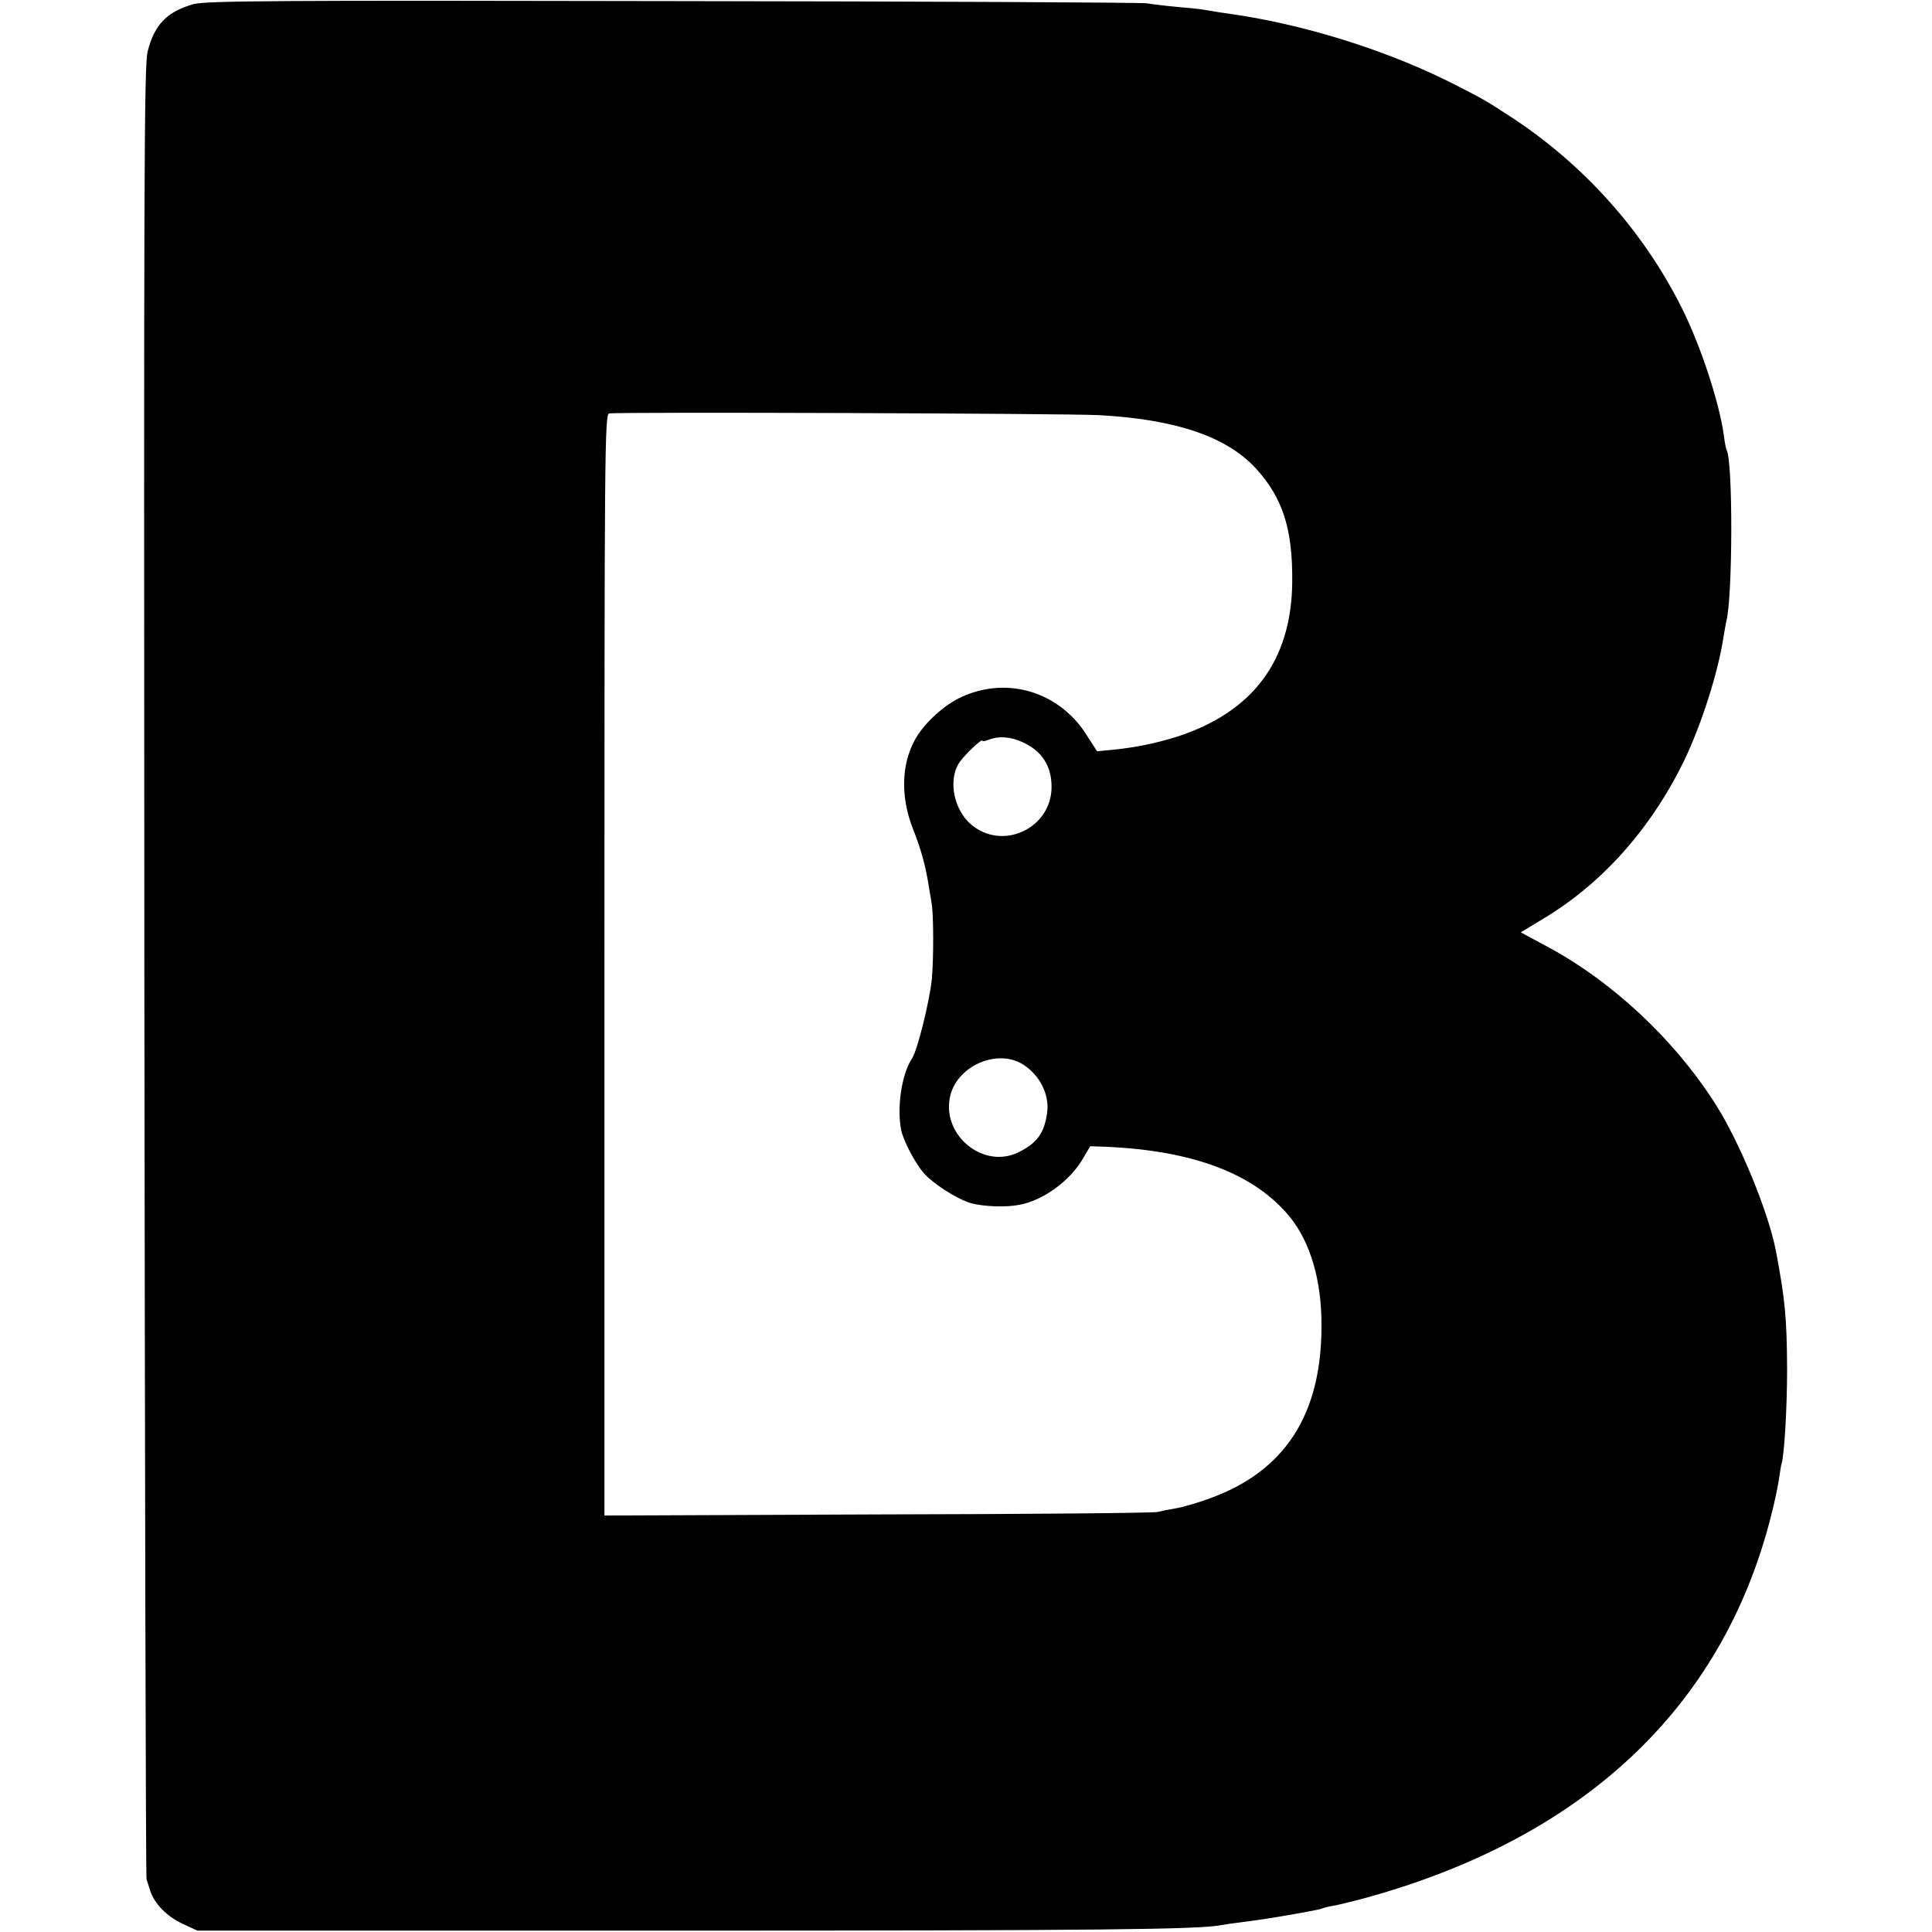 <?xml version="1.0" standalone="no"?>
<!DOCTYPE svg PUBLIC "-//W3C//DTD SVG 20010904//EN"
 "http://www.w3.org/TR/2001/REC-SVG-20010904/DTD/svg10.dtd">
<svg version="1.0" xmlns="http://www.w3.org/2000/svg"
 width="700pt" height="700pt" viewBox="0 0 700 700"
 preserveAspectRatio="xMidYMid meet">
<g transform="translate(0,700) scale(0.1,-0.1)"
fill="#000000" stroke="none">
<path d="M701 6985 c-95 -27 -141 -73 -166 -171 -13 -52 -14 -454 -12 -3334 2
-1801 5 -3282 8 -3290 3 -8 9 -26 13 -40 16 -48 59 -92 115 -119 l56 -26 1735
0 c1530 0 1897 4 1975 20 11 2 43 7 70 10 82 11 96 13 195 30 52 9 97 18 100
20 4 2 22 7 40 10 19 3 66 15 105 25 797 216 1304 689 1481 1384 14 54 27 117
30 140 3 22 7 46 9 53 10 31 20 202 20 343 -1 184 -7 249 -40 425 -27 142
-131 396 -221 537 -151 236 -378 447 -617 573 l-87 47 81 49 c213 127 389 325
509 569 64 132 126 326 145 455 4 22 8 47 10 55 23 88 24 580 1 619 -2 3 -7
27 -10 52 -16 119 -84 327 -153 464 -139 278 -355 519 -618 691 -94 61 -94 61
-195 113 -233 120 -522 213 -785 255 -16 2 -50 8 -75 11 -25 4 -52 9 -60 10
-8 2 -51 6 -95 10 -44 4 -93 10 -110 13 -16 3 -788 7 -1715 8 -1455 3 -1692 1
-1739 -11z m3278 -1489 c281 -15 466 -78 572 -194 97 -107 133 -219 131 -412
-3 -284 -143 -471 -420 -560 -74 -23 -147 -38 -225 -46 l-62 -6 -42 65 c-103
157 -296 209 -461 126 -63 -33 -129 -96 -159 -153 -48 -90 -49 -206 -6 -317
29 -72 47 -137 58 -209 3 -19 8 -46 10 -60 8 -39 8 -207 1 -280 -9 -82 -52
-255 -71 -284 -38 -57 -56 -177 -40 -260 8 -38 48 -116 80 -154 34 -40 120
-95 172 -111 46 -13 129 -16 178 -6 85 16 182 87 228 166 l27 46 58 -2 c317
-14 538 -98 666 -255 74 -92 115 -230 114 -395 0 -321 -133 -526 -405 -624
-43 -16 -98 -32 -123 -36 -25 -4 -54 -10 -65 -13 -11 -4 -467 -8 -1012 -9
l-993 -4 0 1995 c0 1859 1 1995 17 1998 32 6 1648 0 1772 -6z m-274 -1185 c70
-32 105 -86 105 -162 0 -151 -179 -234 -293 -135 -60 52 -81 155 -45 217 15
27 88 97 88 85 0 -3 10 -1 23 4 35 14 79 11 122 -9z m2 -1168 c60 -38 96 -109
87 -174 -10 -74 -36 -110 -102 -143 -130 -66 -286 65 -248 208 29 107 172 167
263 109z"/>
</g>
</svg>
